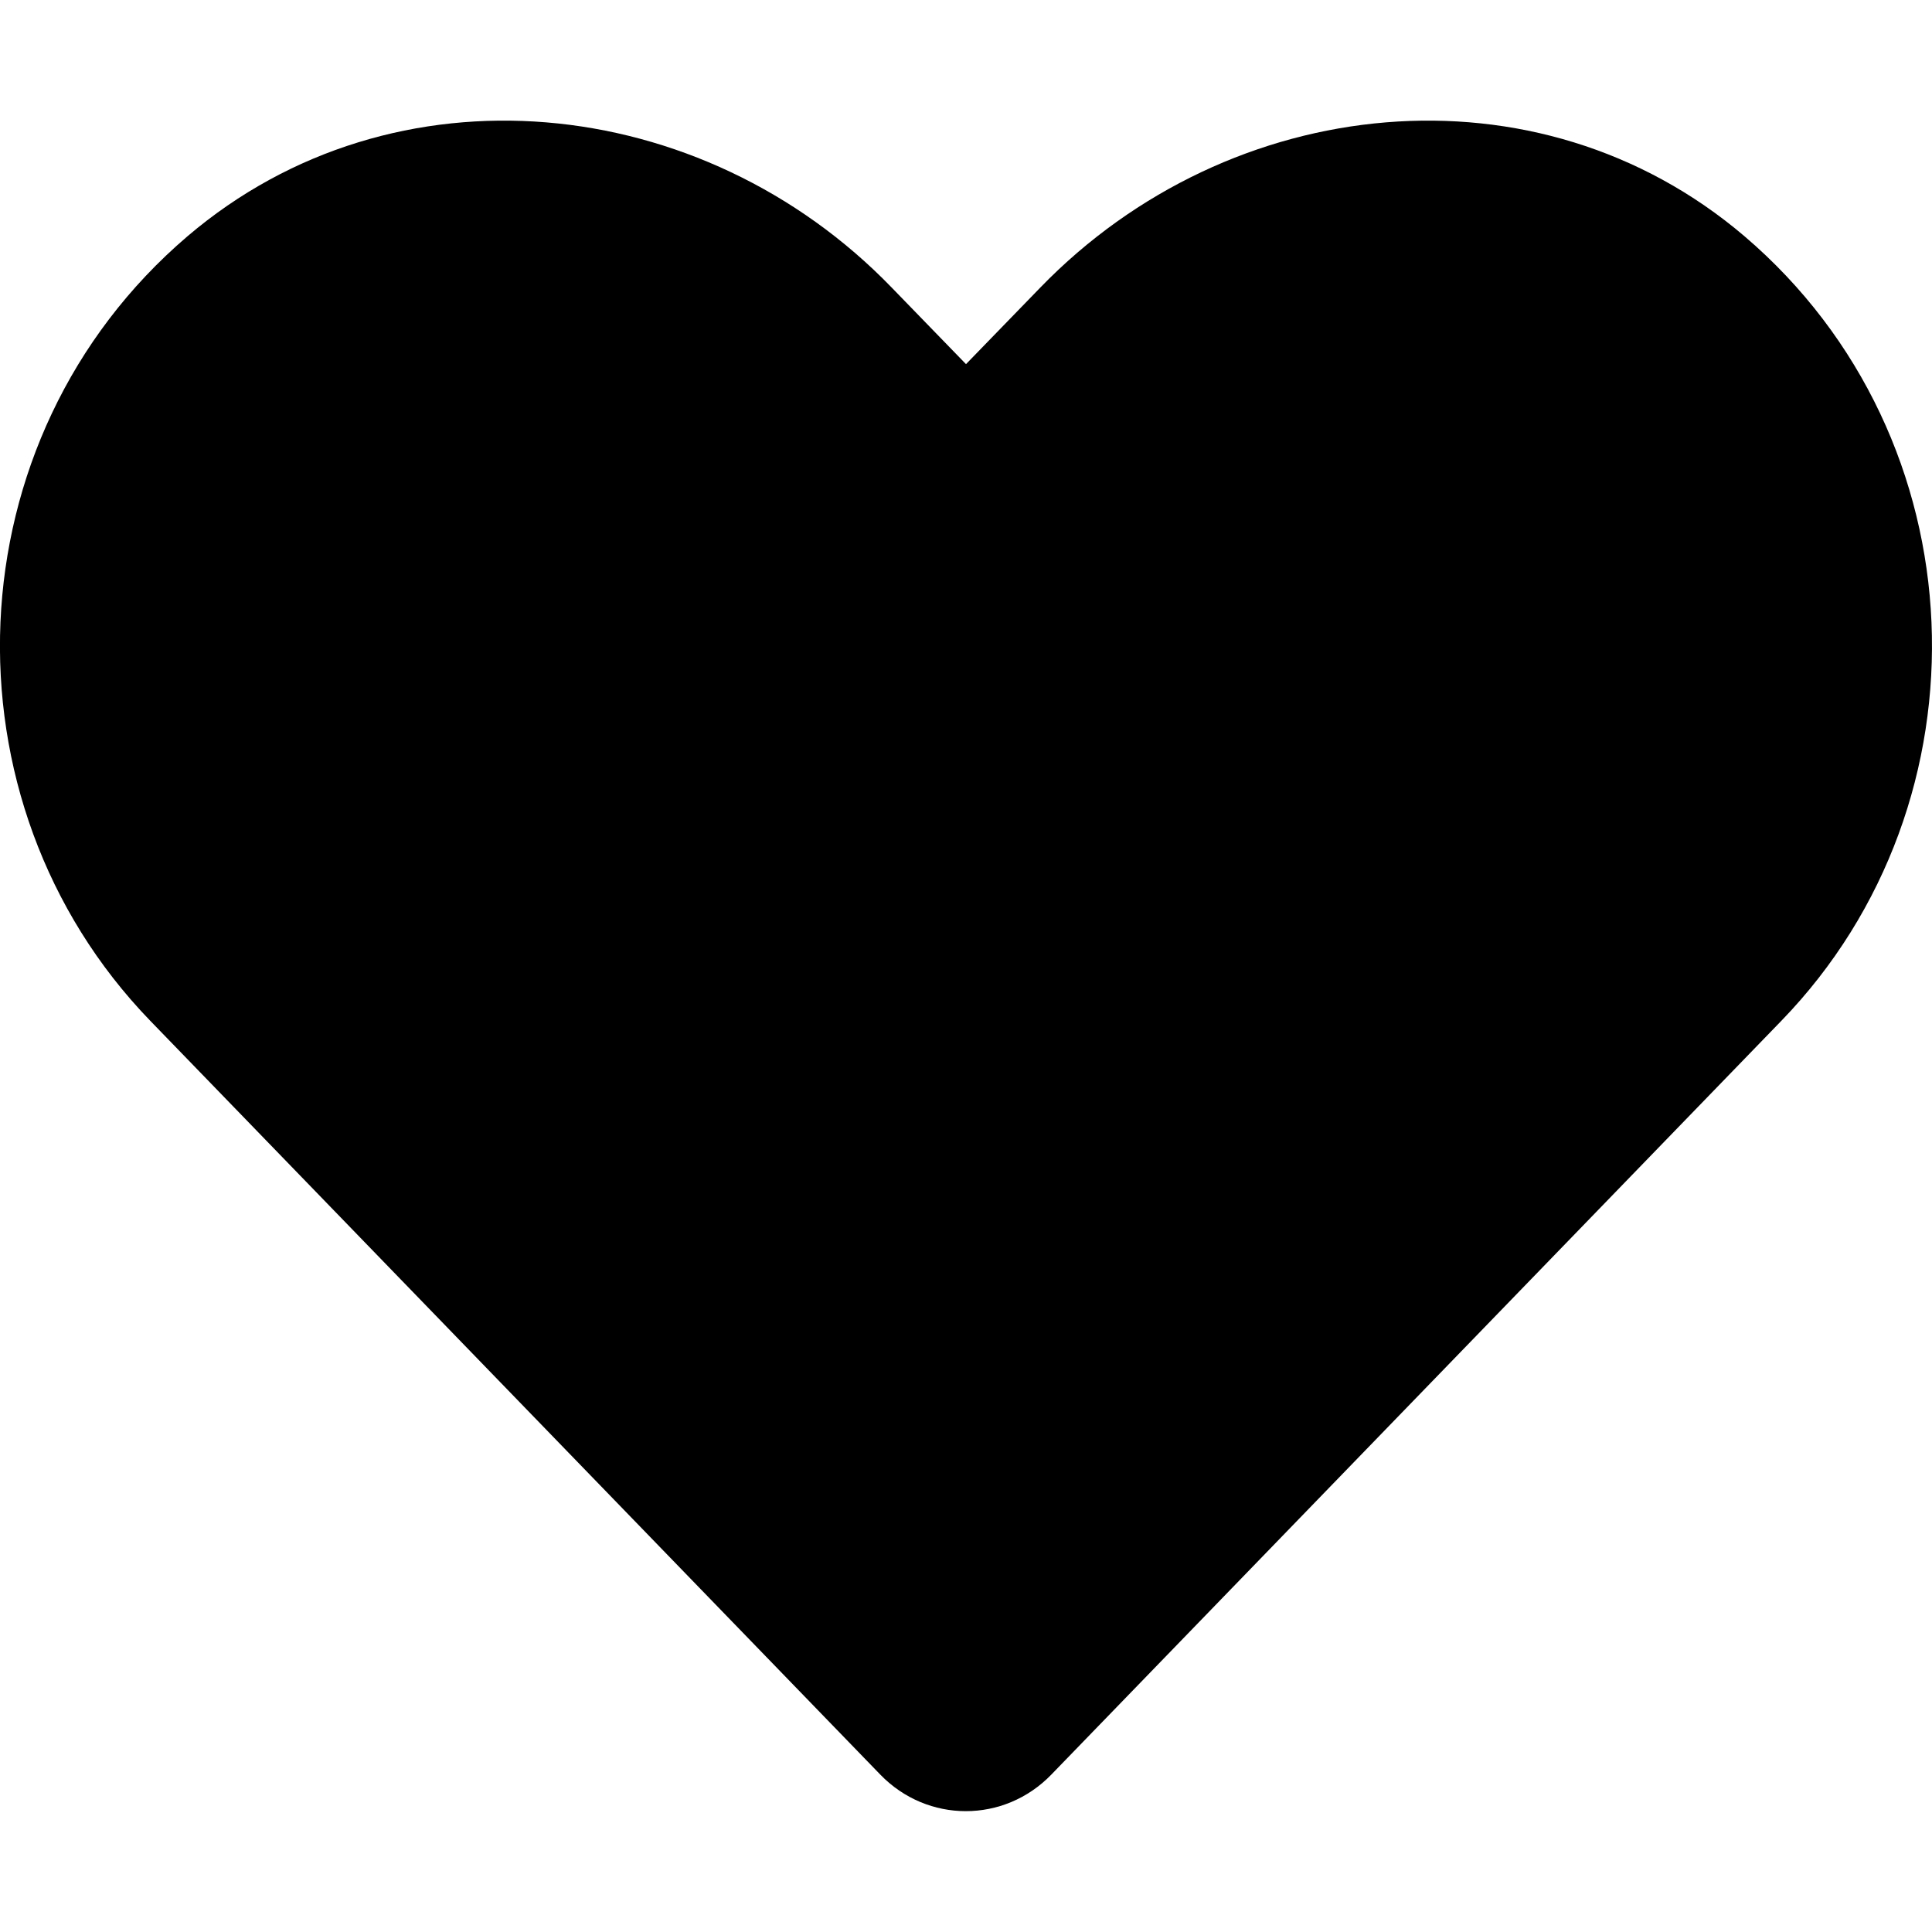 <?xml version="1.0" encoding="UTF-8"?>
<svg class="svg-inline--fa fa-heart fa-w-16" aria-hidden="true" data-fa-i2svg="" data-icon="heart" data-prefix="fas" focusable="false" role="img" viewBox="0 0 512 512" xmlns="http://www.w3.org/2000/svg">
    <path d="M462.3 62.6C407.5 15.9 326 24.3 275.7 76.2L256 96.5l-19.7-20.3C186.1 24.3 104.5 15.9 49.7 62.6c-62.8 53.6-66.1 149.8-9.9 207.9l193.5 199.8c12.5 12.9 32.8 12.9 45.3 0l193.5-199.8c56.3-58.1 53-154.3-9.8-207.9z" fill="currentColor"></path>
</svg>
